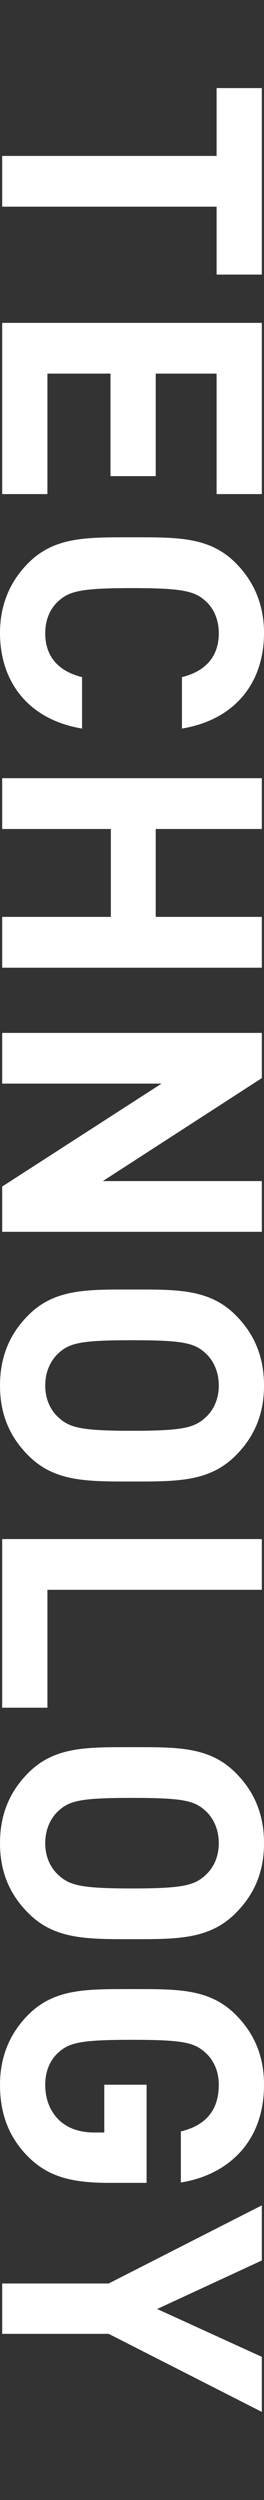 <svg xmlns="http://www.w3.org/2000/svg" width="360.03" height="3401" viewBox="0 0 360.03 3401">
  <rect x="0" y="0" width="360.03" height="3401" fill="#333333" stroke="none"/>
  <defs>
    <style>
      .cls-1 {
        fill: #fff;
        fill-rule: evenodd;
      }
    </style>
  </defs>
  <path id="TECHNOLOGY" class="cls-1" d="M2376.36,11080.2h61.67v-253.7h-61.67v92.3h-292.4v69h292.4v92.4Zm-292.4,298.6h61.67v-163.9h86.03v139.5h61.66v-139.5h83.04v163.9h61.67v-232.9H2083.96v232.9Zm108.91,319v-70c-28.35-6.9-50.23-24.8-50.23-59.6,0-18.8,6.97-34.2,18.4-44.2,14.92-13.4,31.83-17.3,99.96-17.3s85.03,3.9,99.95,17.3c11.44,10,18.4,25.4,18.4,44.2,0,34.8-21.88,52.7-50.23,59.6v70c74.1-12.4,111.89-64,111.89-130.1,0-38.7-13.92-70.5-38.79-95.3-35.8-35.8-80.06-34.8-141.22-34.8s-105.43-1-141.23,34.8c-24.87,24.8-38.79,56.6-38.79,95.3C2080.98,11633.3,2118.77,11685.4,2192.87,11697.8Zm-108.91,325.3h354.07V11954H2293.32v-119.6h144.71v-69.1H2083.96v69.1h148.19V11954H2083.96v69.1Zm0,359.3h354.07v-69H2221.21l216.82-140.1v-61.5H2083.96v69h217.32l-217.32,140v61.6ZM2261,12722.1c61.16,0,105.42.5,141.22-35.2,24.87-24.9,38.79-55.2,38.79-95.4s-13.92-71-38.79-95.8c-35.8-35.8-80.06-34.8-141.22-34.8s-105.43-1-141.23,34.8c-24.87,24.8-38.79,55.6-38.79,95.8s13.92,70.5,38.79,95.4C2155.57,12722.6,2199.83,12722.1,2261,12722.1Zm0-69c-68.13,0-84.54-4-99.46-17.4-11.44-9.9-18.9-25.3-18.9-44.2s7.46-34.7,18.9-44.7c14.92-13.4,31.33-16.9,99.46-16.9s84.53,3.5,99.45,16.9c11.44,10,18.9,25.8,18.9,44.7s-7.46,34.3-18.9,44.2C2345.53,12649.1,2329.12,12653.1,2261,12653.1Zm-177.04,376.7h61.67v-160.4h292.4v-69H2083.96v229.4ZM2261,13344.7c61.16,0,105.42.5,141.22-35.3,24.87-24.8,38.79-55.1,38.79-95.3s-13.92-71-38.79-95.8c-35.8-35.8-80.06-34.8-141.22-34.8s-105.43-1-141.23,34.8c-24.87,24.8-38.79,55.6-38.79,95.8s13.92,70.5,38.79,95.3C2155.57,13345.2,2199.83,13344.7,2261,13344.7Zm0-69c-68.13,0-84.54-4-99.46-17.4-11.44-9.9-18.9-25.3-18.9-44.2s7.46-34.8,18.9-44.7c14.92-13.4,31.33-16.9,99.46-16.9s84.53,3.5,99.45,16.9c11.44,9.9,18.9,25.8,18.9,44.7s-7.46,34.3-18.9,44.2C2345.53,13271.7,2329.12,13275.7,2261,13275.7Zm-31.83,400.5h51.72v-133.5H2223.2v65h-13.42c-18.4,0-34.32-4.5-47.25-15.9-12.43-11.4-19.89-28.3-19.89-49.1,0-18.9,6.97-34.3,18.4-44.2,14.92-13.4,31.83-16.9,99.96-16.9s84.53,3.5,99.45,16.9c11.44,9.9,18.9,25.3,18.9,44.2,0,35.2-18.4,55.6-51.72,63.5v69.5c59.68-9.4,113.38-51.1,113.38-133,0-39.8-13.92-70.6-38.79-95.4-35.8-35.7-80.06-34.7-141.22-34.7s-105.43-1-141.23,34.7c-24.87,24.8-38.79,56.6-38.79,95.4,0,37.7,10.94,71.5,40.28,99.8C2147.12,13667.3,2177.95,13676.2,2229.17,13676.2Zm208.86,311.6v-74.9l-142.72-65.1,142.72-66v-75l-208.86,106.3H2083.96v68.5h145.21Z" transform="translate(-2080.97 -10706.65)"/>
</svg>
